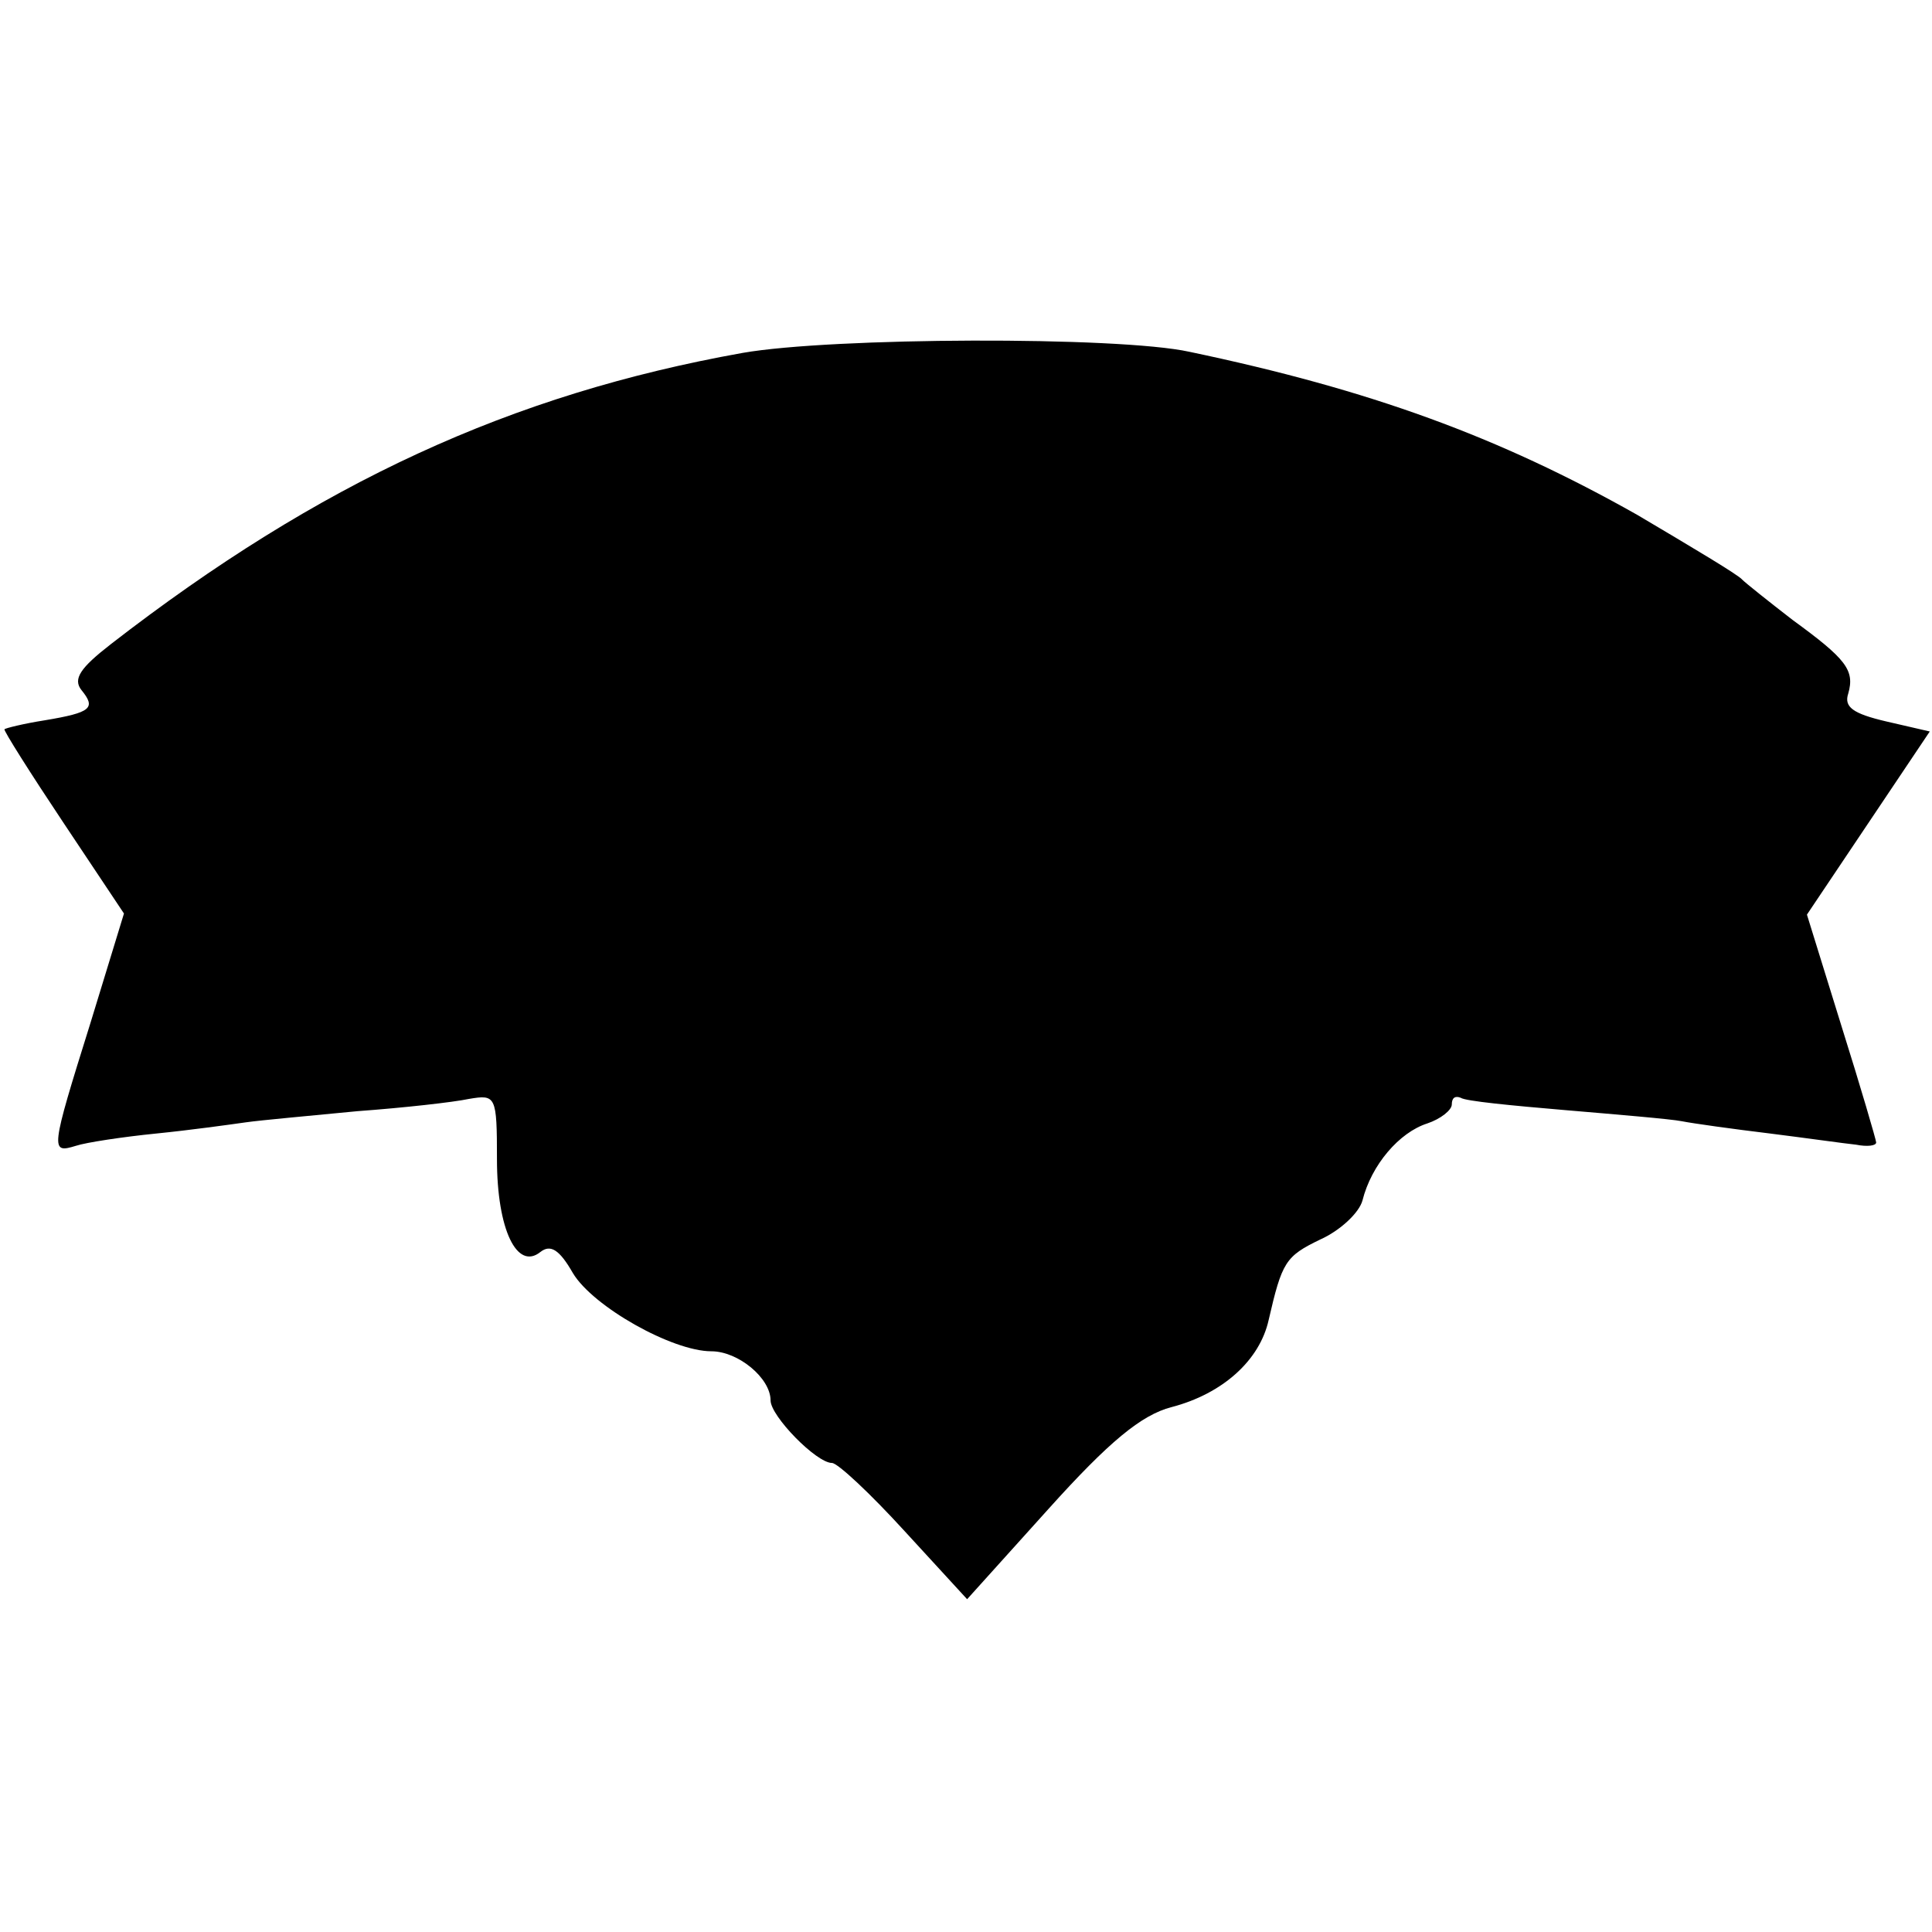 <svg version="1" xmlns="http://www.w3.org/2000/svg" width="230.667" height="230.667" viewBox="0 0 173 173"><path d="M66.5 31.6C45.8 35.3 28.6 43.2 9.9 57.7c-2.7 2.1-3.4 3.1-2.6 4.1 1.3 1.6.9 2-3.3 2.7-1.9.3-3.5.7-3.6.8-.1.1 2.3 3.9 5.3 8.4l5.4 8.1-3 9.8c-3.6 11.5-3.6 11.7-1.3 11 .9-.3 4.2-.8 7.2-1.1 3-.3 6.6-.8 8-1 1.4-.2 5.9-.6 10-1 4.1-.3 8.6-.8 10-1.1 2.4-.4 2.5-.3 2.5 5.4 0 6.3 1.8 10 3.9 8.3.9-.7 1.7-.2 2.9 1.9 1.8 3 8.9 7 12.4 7 2.4 0 5.3 2.4 5.3 4.4 0 1.4 4.1 5.6 5.5 5.6.5 0 3.4 2.7 6.5 6.1l5.6 6.1 7.3-8.1c5.4-6 8.3-8.4 11-9.1 4.6-1.2 7.9-4.2 8.7-7.8 1.2-5.2 1.5-5.7 4.6-7.2 1.8-.8 3.5-2.4 3.8-3.5.8-3.2 3.3-6.1 5.8-6.9 1.2-.4 2.2-1.2 2.2-1.7 0-.6.3-.8.8-.6.4.3 4.6.7 9.3 1.1 4.7.4 9.5.8 10.5 1 1 .2 4.6.7 7.9 1.1 3.2.4 6.7.9 7.7 1 1 .2 1.8.1 1.8-.2 0-.2-1.4-5-3.1-10.4l-3.1-10 5.5-8.2 5.5-8.2-3.9-.9c-3-.7-3.8-1.3-3.4-2.5.6-2.1-.2-3.1-5-6.6-2.2-1.7-4.2-3.3-4.5-3.6-.3-.4-4.5-2.9-9.4-5.8-12.4-7-23.9-11.2-40.1-14.6-6.4-1.4-32-1.3-40 .1z"/></svg>
